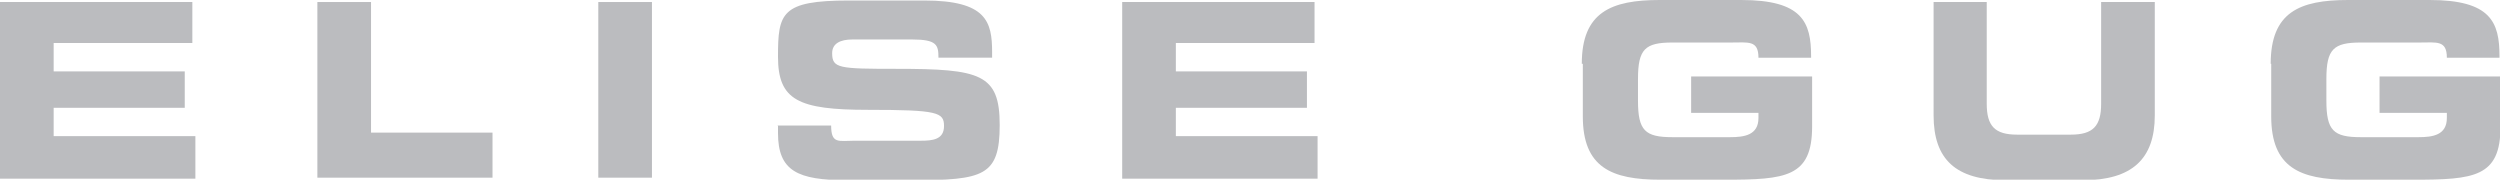<svg xmlns="http://www.w3.org/2000/svg" id="Layer_1" viewBox="0 0 493.9 35.5"><defs><style>      .st0 {        fill: #bbbcbf;      }    </style></defs><path class="st0" d="M0,.4h38v8.1H10.6v5.6h25.9v7.2H10.6v5.6h28v8.4H0V.4Z"></path><path class="st0" d="M62.7.4h10.6v25.8h24v8.9h-34.6V.4Z"></path><path class="st0" d="M118.2.4h10.6v34.7h-10.6V.4Z"></path><path class="st0" d="M153.6,24.8h10.6c0,3.7,1.5,3,4.6,3h13.1c2.3,0,4.6-.2,4.6-2.9s-1.2-3.2-15-3.2-17.8-1.9-17.8-10.5.6-11.1,14-11.1h14.9c12.3,0,13.4,4.2,13.4,10.2v1.1h-10.6c0-2.5-.3-3.6-5.2-3.6h-11.8c-2.4,0-4,.8-4,2.7,0,3,1.3,3.1,12.7,3.1,16.6,0,20.4,1,20.4,11.1s-3.2,10.9-17.3,10.9h-12.9c-9.7,0-13.6-1.8-13.6-9.3v-1.4Z"></path><path class="st0" d="M221.7.4h38v8.1h-27.4v5.6h25.9v7.2h-25.9v5.6h28v8.4h-38.6V.4Z"></path><path class="st0" d="M312.5,12.6C312.5,2.4,318.3,0,327.9,0h16.1c12.1,0,13.8,4.4,13.8,11.1v.3h-10.4c0-3.5-2-3-5.4-3h-11.6c-5.4,0-6.8,1.3-6.8,7.2v4.3c0,5.9,1.4,7.2,6.8,7.2h11.4c2.8,0,5.6-.4,5.6-3.8v-1h-13.3v-7.2h23.9v9.9c0,10-5.2,10.5-17.2,10.5h-12.8c-9.6,0-15.3-2.4-15.3-12.5v-10.4Z"></path><path class="st0" d="M381.9.4h10.6v20.1c0,4.4,1.6,6.1,6,6.1h10.6c4.4,0,6-1.7,6-6.1V.4h10.6v22.4c0,8.6-4.5,12.8-14.2,12.8h-15.3c-9.8,0-14.2-4.1-14.2-12.8V.4Z"></path><path class="st0" d="M448.6,12.6C448.6,2.4,454.3,0,463.9,0h16.1c12.1,0,13.8,4.4,13.8,11.1v.3h-10.4c0-3.5-2-3-5.4-3h-11.6c-5.4,0-6.8,1.3-6.8,7.2v4.3c0,5.9,1.4,7.2,6.8,7.2h11.4c2.8,0,5.6-.4,5.6-3.8v-1h-13.3v-7.2h23.9v9.9c0,10-5.2,10.5-17.2,10.5h-12.8c-9.6,0-15.3-2.4-15.3-12.5v-10.4Z"></path></svg>